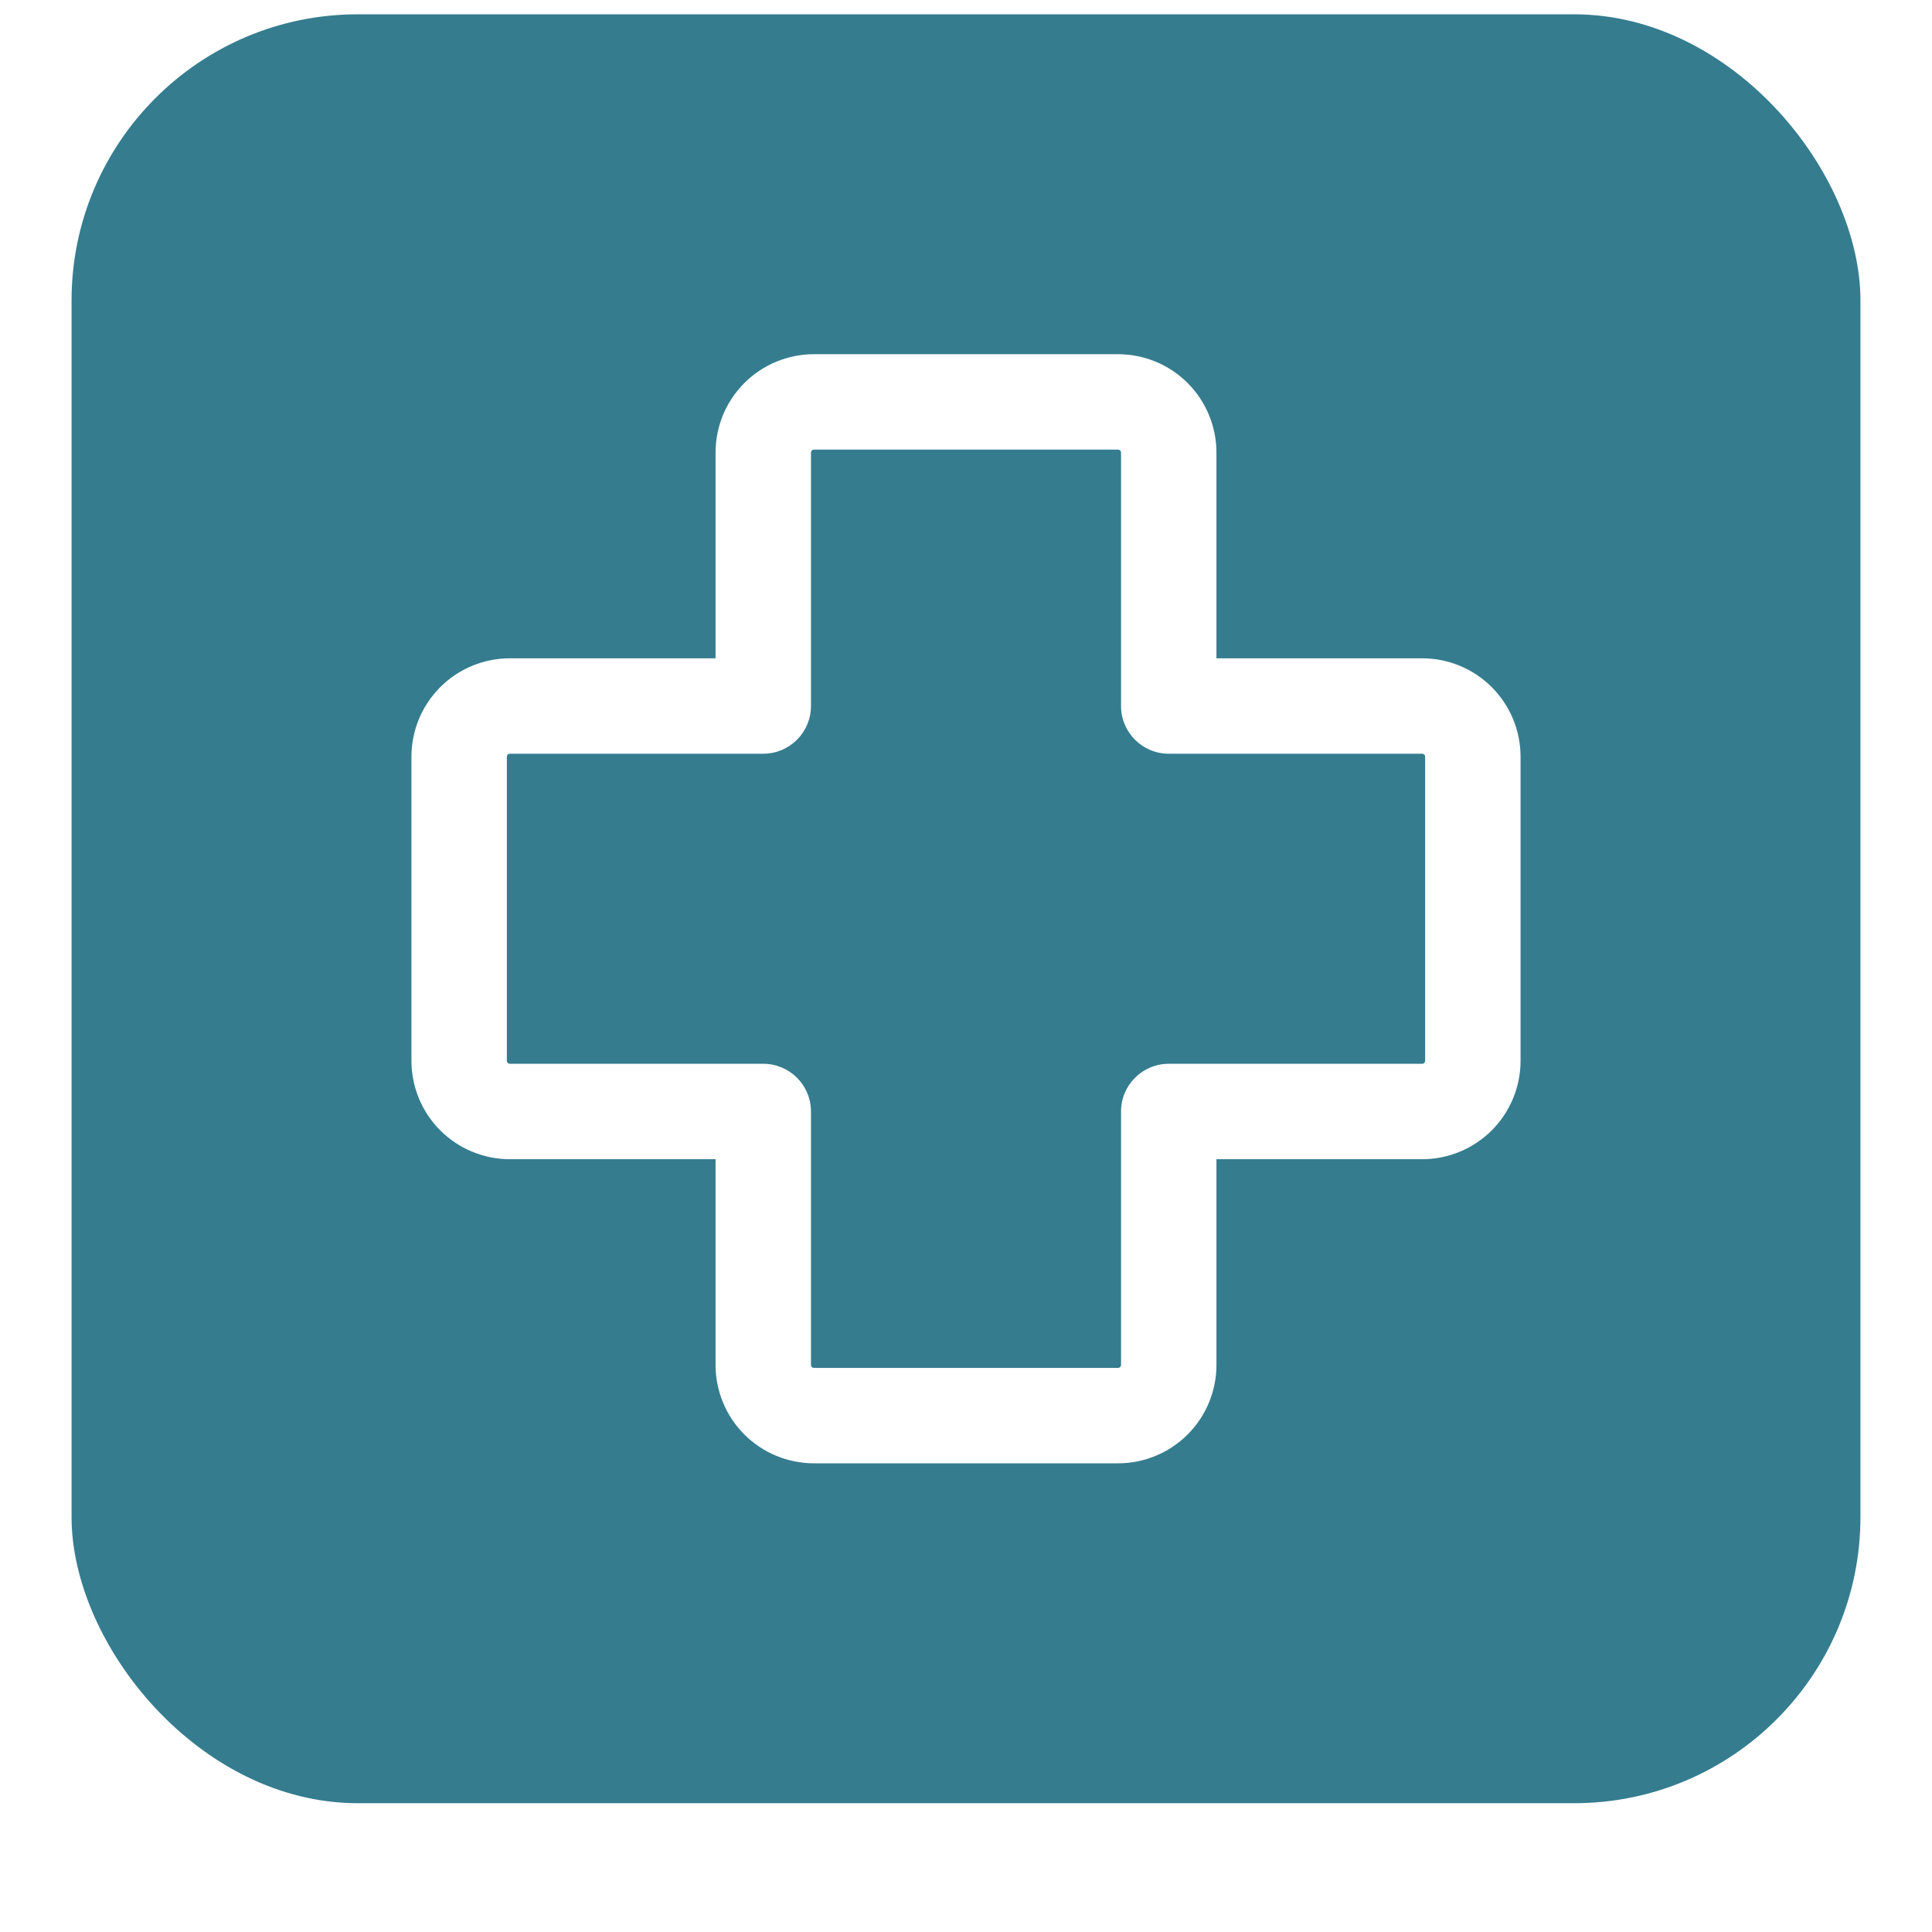 <?xml version="1.0" encoding="UTF-8"?>
<svg xmlns="http://www.w3.org/2000/svg" width="81" height="81" viewBox="0 0 81 81" fill="none">
  <g filter="url(#filter0_ddi_165_96)">
    <rect x="3" y="2" width="75" height="75" rx="12" fill="#357C8F"></rect>
    <path fill-rule="evenodd" clip-rule="evenodd" d="M31.208 17.458C31.982 16.685 33.031 16.25 34.125 16.25H46.875C47.969 16.25 49.018 16.685 49.792 17.458C50.565 18.232 51 19.281 51 20.375V29H59.625C60.719 29 61.768 29.435 62.542 30.208C63.315 30.982 63.75 32.031 63.75 33.125V45.875C63.75 46.969 63.315 48.018 62.542 48.792C61.768 49.565 60.719 50 59.625 50H51V58.625C51 59.719 50.565 60.768 49.792 61.542C49.018 62.315 47.969 62.75 46.875 62.75H34.125C33.031 62.75 31.982 62.315 31.208 61.542C30.435 60.768 30 59.719 30 58.625V50H21.375C20.281 50 19.232 49.565 18.458 48.792C17.685 48.018 17.25 46.969 17.25 45.875V33.125C17.25 32.031 17.685 30.982 18.458 30.208C19.232 29.435 20.281 29 21.375 29H30V20.375C30 19.281 30.435 18.232 31.208 17.458ZM34.125 20.25C34.092 20.25 34.06 20.263 34.037 20.287C34.013 20.31 34 20.342 34 20.375V31C34 32.105 33.105 33 32 33H21.375C21.342 33 21.31 33.013 21.287 33.037C21.263 33.06 21.25 33.092 21.25 33.125V45.875C21.25 45.908 21.263 45.94 21.287 45.963C21.31 45.987 21.342 46 21.375 46H32C33.105 46 34 46.895 34 48V58.625C34 58.658 34.013 58.69 34.037 58.713C34.06 58.737 34.092 58.75 34.125 58.75H46.875C46.908 58.75 46.94 58.737 46.963 58.713C46.987 58.69 47 58.658 47 58.625V48C47 46.895 47.895 46 49 46H59.625C59.658 46 59.69 45.987 59.713 45.963C59.737 45.94 59.75 45.908 59.75 45.875V33.125C59.75 33.092 59.737 33.06 59.713 33.037C59.69 33.013 59.658 33 59.625 33H49C47.895 33 47 32.105 47 31V20.375C47 20.342 46.987 20.31 46.963 20.287C46.94 20.263 46.908 20.25 46.875 20.25H34.125Z" fill="white"></path>
  </g>
  <defs>
    <filter id="filter0_ddi_165_96" x="0" y="0" width="81" height="81" color-interpolation-filters="sRGB">
      <feFlood flood-opacity="0" result="BackgroundImageFix"></feFlood>
      <feColorMatrix in="SourceAlpha" type="matrix" values="0 0 0 0 0 0 0 0 0 0 0 0 0 0 0 0 0 0 127 0" result="hardAlpha"></feColorMatrix>
      <feOffset dy="1"></feOffset>
      <feGaussianBlur stdDeviation="1.5"></feGaussianBlur>
      <feComposite in2="hardAlpha" operator="out"></feComposite>
      <feColorMatrix type="matrix" values="0 0 0 0 0.075 0 0 0 0 0.467 0 0 0 0 0.655 0 0 0 0.2 0"></feColorMatrix>
      <feBlend mode="normal" in2="BackgroundImageFix" result="effect1_dropShadow_165_96"></feBlend>
      <feColorMatrix in="SourceAlpha" type="matrix" values="0 0 0 0 0 0 0 0 0 0 0 0 0 0 0 0 0 0 127 0" result="hardAlpha"></feColorMatrix>
      <feMorphology radius="1" operator="dilate" in="SourceAlpha" result="effect2_dropShadow_165_96"></feMorphology>
      <feOffset></feOffset>
      <feComposite in2="hardAlpha" operator="out"></feComposite>
      <feColorMatrix type="matrix" values="0 0 0 0 0.075 0 0 0 0 0.467 0 0 0 0 0.655 0 0 0 0.1 0"></feColorMatrix>
      <feBlend mode="normal" in2="effect1_dropShadow_165_96" result="effect2_dropShadow_165_96"></feBlend>
      <feBlend mode="normal" in="SourceGraphic" in2="effect2_dropShadow_165_96" result="shape"></feBlend>
      <feColorMatrix in="SourceAlpha" type="matrix" values="0 0 0 0 0 0 0 0 0 0 0 0 0 0 0 0 0 0 127 0" result="hardAlpha"></feColorMatrix>
      <feOffset dy="-2.4"></feOffset>
      <feComposite in2="hardAlpha" operator="arithmetic" k2="-1" k3="1"></feComposite>
      <feColorMatrix type="matrix" values="0 0 0 0 0.075 0 0 0 0 0.467 0 0 0 0 0.655 0 0 0 0.12 0"></feColorMatrix>
      <feBlend mode="normal" in2="shape" result="effect3_innerShadow_165_96"></feBlend>
    </filter>
  </defs>
</svg>
